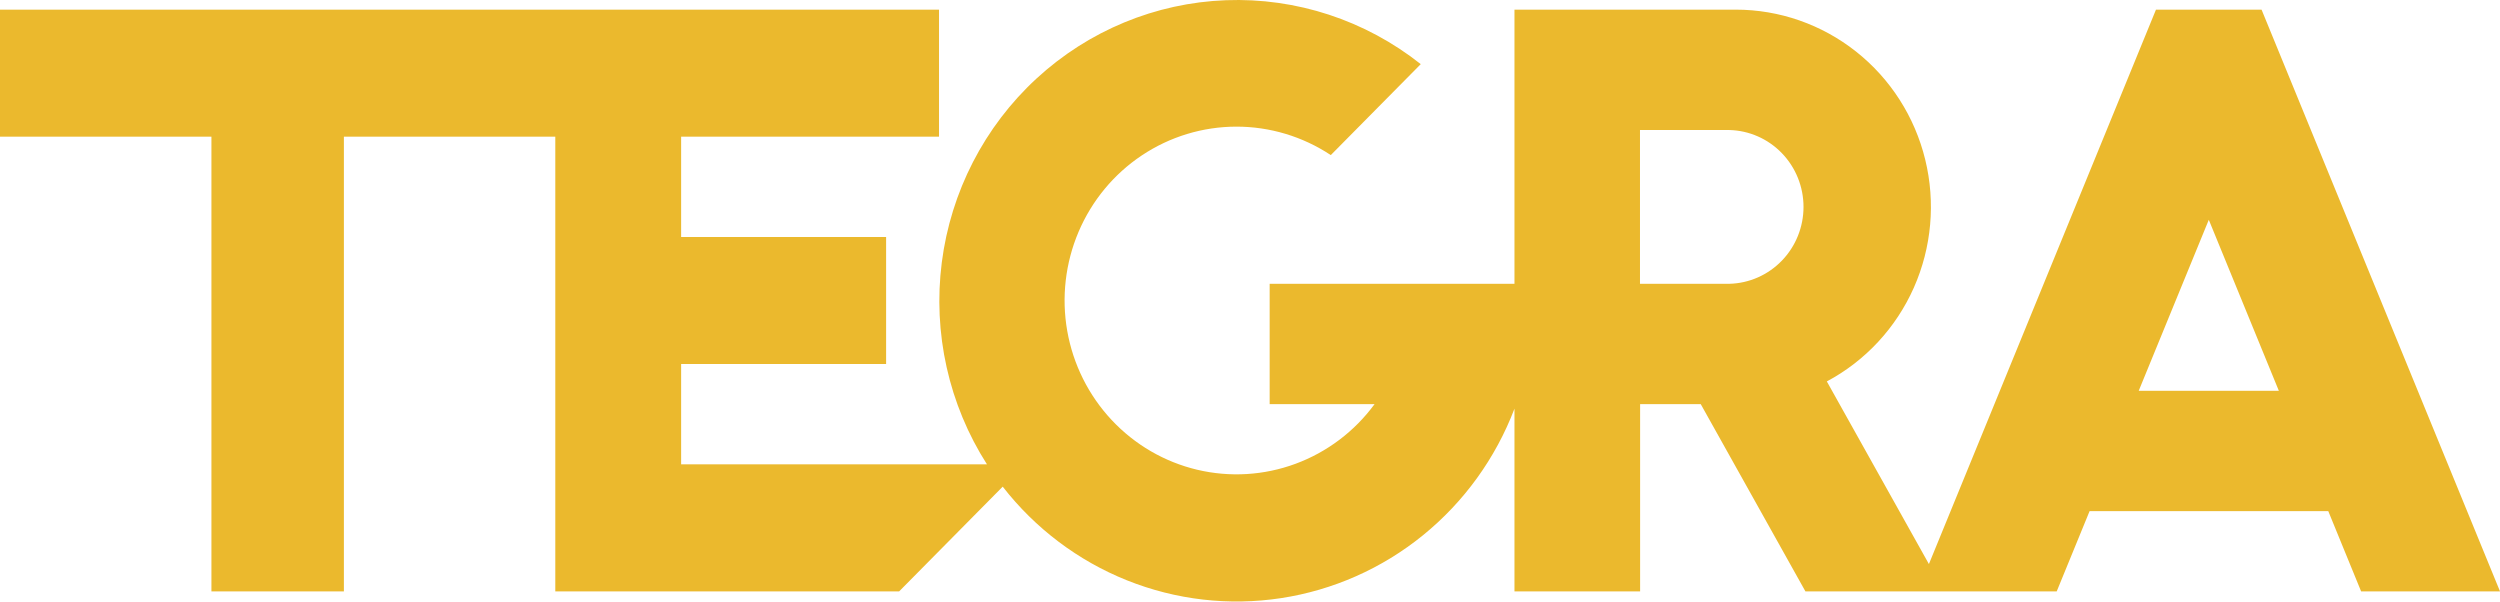 <svg width="133" height="32" viewBox="0 0 133 32" fill="none" xmlns="http://www.w3.org/2000/svg">
<path d="M113.78 20.789L117.508 11.693L121.234 20.789H113.78ZM120.315 0.513H114.698L102.618 30.008L97.187 20.292C99.238 19.199 100.868 17.442 101.817 15.303C102.765 13.163 102.978 10.764 102.421 8.488C101.865 6.212 100.57 4.19 98.744 2.745C96.918 1.3 94.667 0.514 92.348 0.513H80.57V15.098H67.546V21.499H73.128C72.063 22.95 70.602 24.053 68.924 24.673C67.246 25.293 65.425 25.403 63.686 24.989C61.947 24.575 60.367 23.655 59.139 22.343C57.911 21.031 57.09 19.384 56.777 17.606C56.465 15.827 56.674 13.995 57.379 12.335C58.084 10.676 59.254 9.261 60.745 8.267C62.236 7.272 63.983 6.74 65.77 6.737C67.556 6.735 69.304 7.261 70.798 8.251L75.584 3.412C72.636 1.075 68.964 -0.13 65.22 0.011C61.477 0.152 57.904 1.631 55.136 4.184C52.369 6.737 50.586 10.2 50.104 13.956C49.623 17.712 50.474 21.52 52.506 24.702H36.236V19.364H47.141V12.608H36.236V7.27H49.956V0.513H0V7.272H11.248V31.461H18.295V7.272H29.542V31.461H47.835L53.344 25.89C55.074 28.113 57.355 29.833 59.956 30.874C62.557 31.916 65.384 32.243 68.15 31.821C70.916 31.399 73.523 30.245 75.704 28.474C77.886 26.703 79.565 24.38 80.57 21.741V31.461H87.254V21.499H90.479L96.048 31.461H109.417L111.166 27.192H123.864L125.611 31.461H133L120.315 0.513ZM91.997 15.098H87.247V6.917H91.997C93.053 6.942 94.058 7.384 94.796 8.149C95.534 8.913 95.947 9.939 95.947 11.007C95.947 12.076 95.534 13.102 94.796 13.866C94.058 14.63 93.053 15.073 91.997 15.098Z" fill="#EBB92D"/>
</svg>
